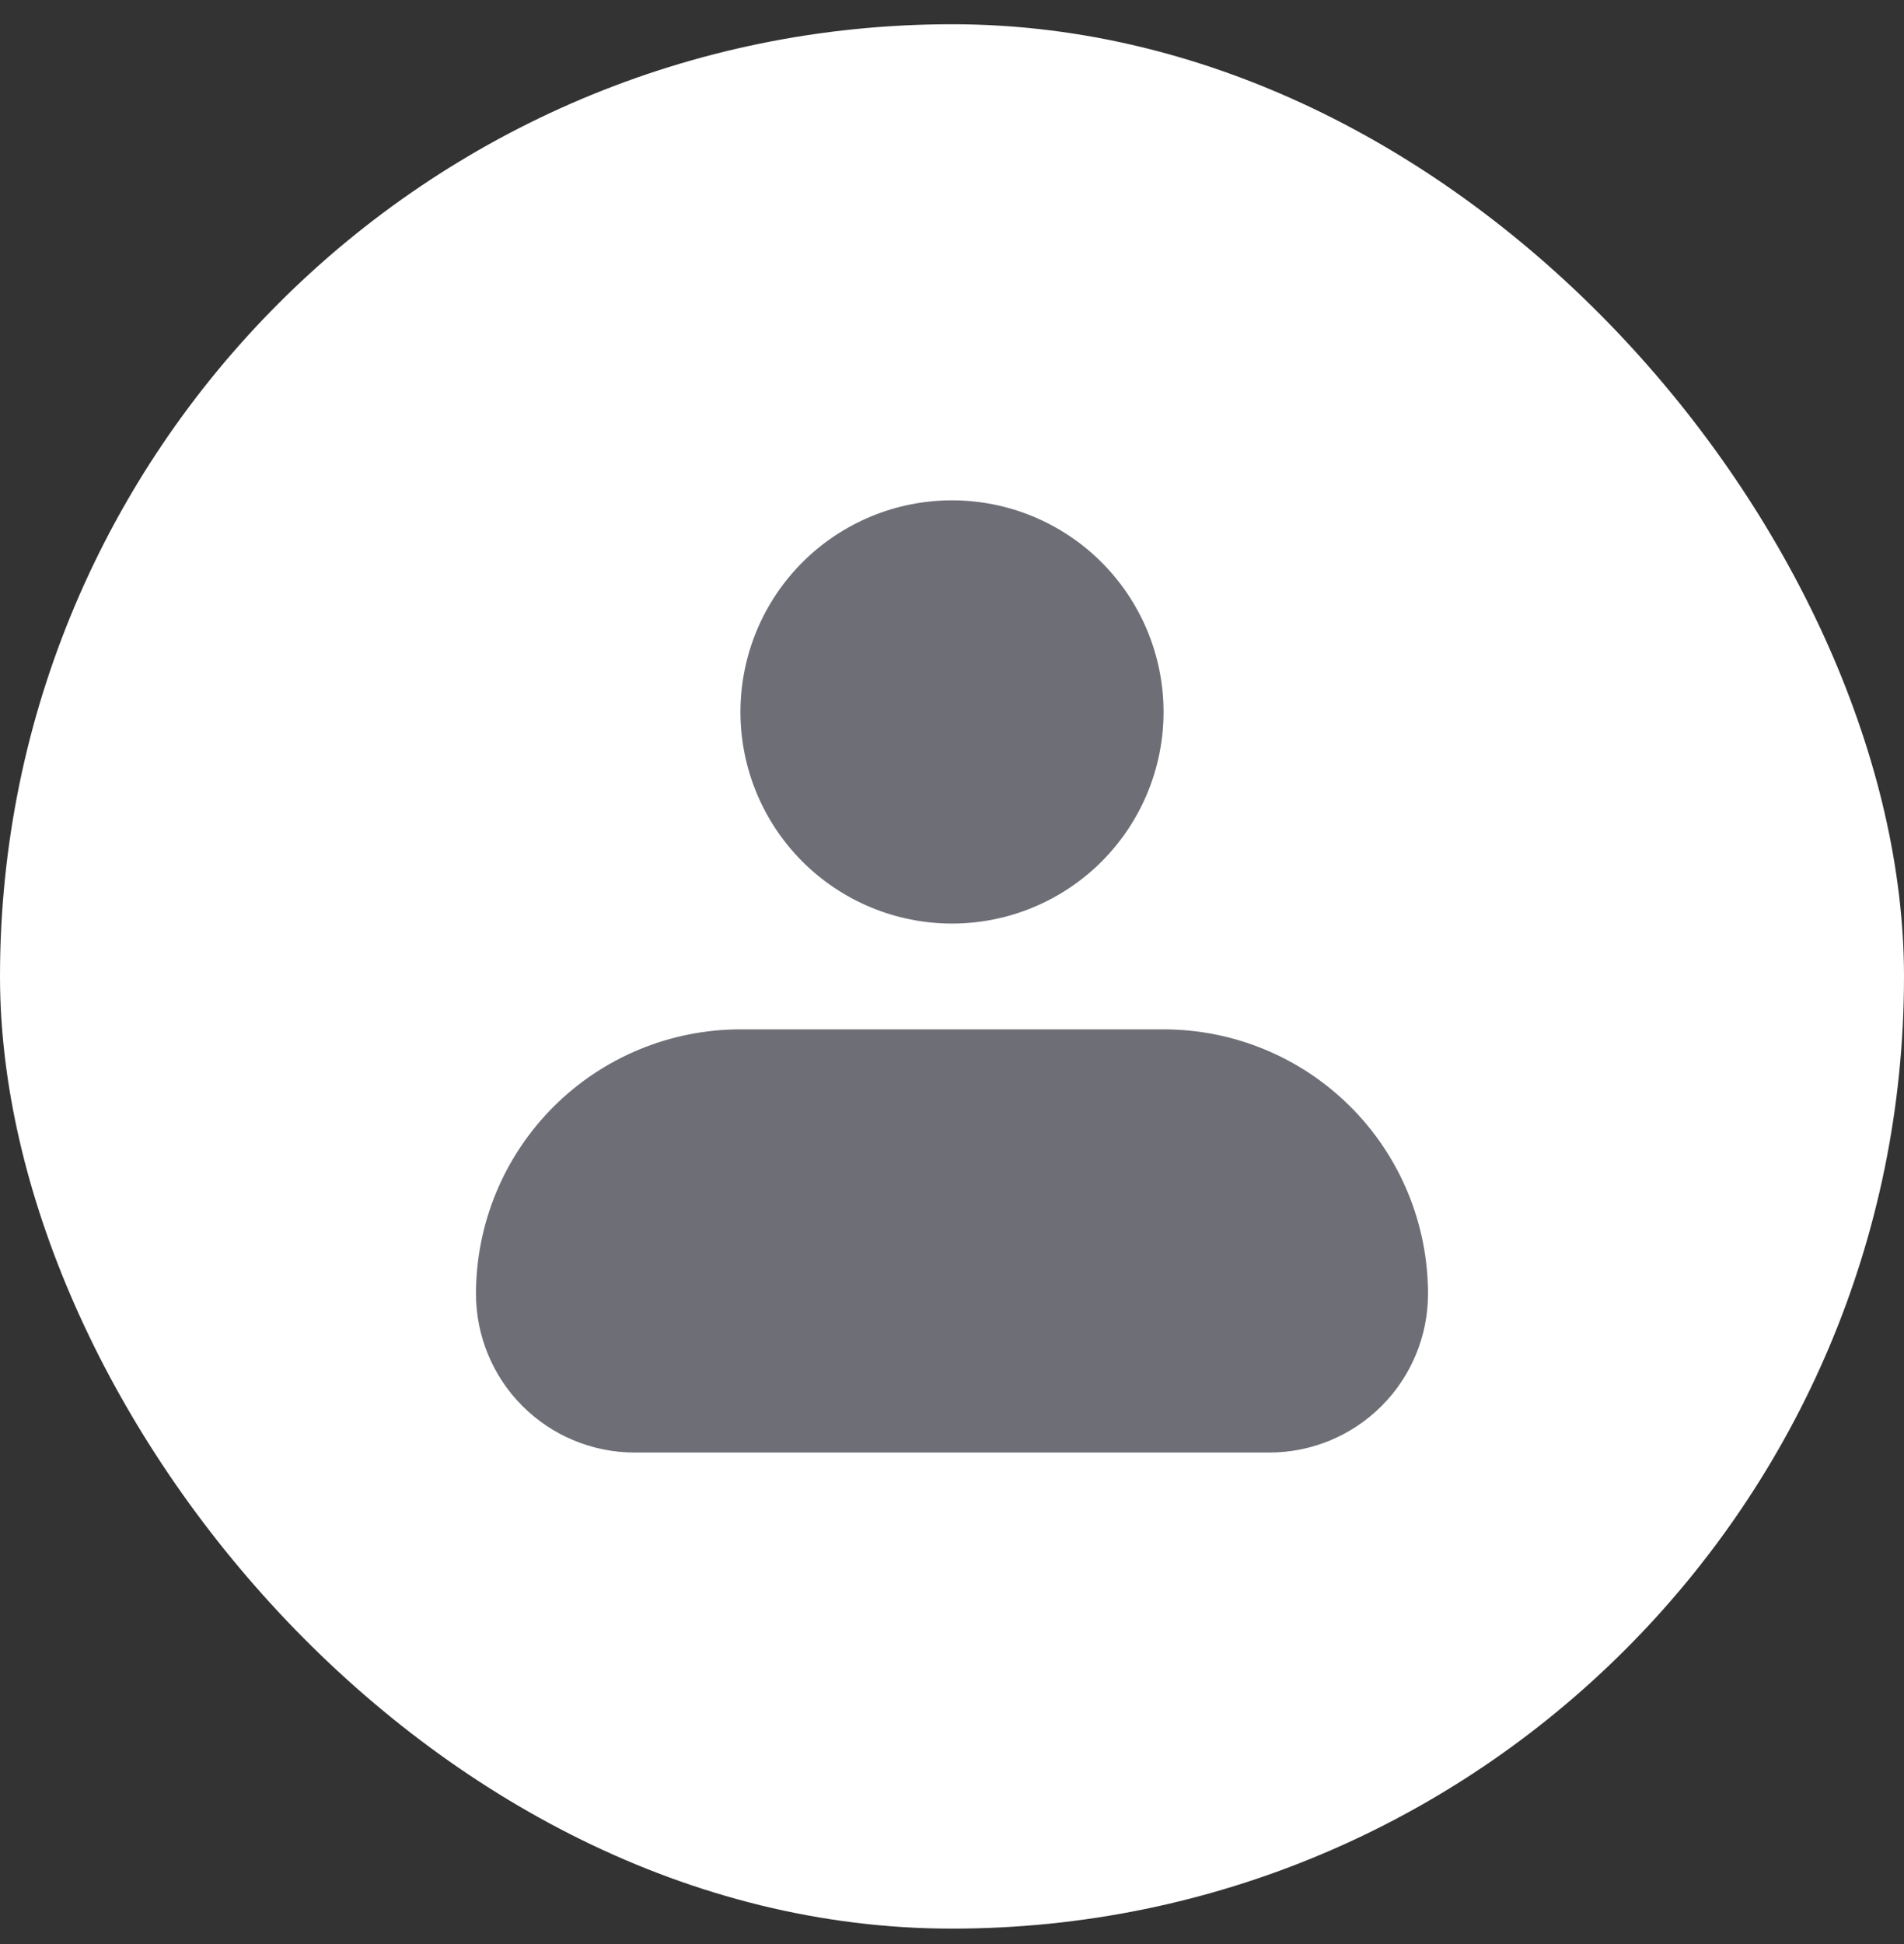 <svg width="48" height="49" viewBox="0 0 48 49" fill="none" xmlns="http://www.w3.org/2000/svg">
<rect x="0" y="0" width="48" height="49" fill="#333333" stroke="none"/>
<rect y="0.611" width="48" height="48" rx="24" fill="white"/>
<path fill-rule="evenodd" clip-rule="evenodd" d="M18.667 17.945C18.667 16.53 19.229 15.174 20.229 14.173C21.229 13.173 22.585 12.611 24 12.611C25.415 12.611 26.771 13.173 27.771 14.173C28.771 15.174 29.333 16.53 29.333 17.945C29.333 19.359 28.771 20.716 27.771 21.716C26.771 22.716 25.415 23.278 24 23.278C22.585 23.278 21.229 22.716 20.229 21.716C19.229 20.716 18.667 19.359 18.667 17.945ZM18.667 25.945C16.899 25.945 15.203 26.647 13.953 27.897C12.702 29.148 12 30.843 12 32.611C12 33.672 12.421 34.69 13.172 35.44C13.922 36.19 14.939 36.611 16 36.611H32C33.061 36.611 34.078 36.19 34.828 35.44C35.579 34.69 36 33.672 36 32.611C36 30.843 35.298 29.148 34.047 27.897C32.797 26.647 31.101 25.945 29.333 25.945H18.667Z" fill="#6D6E76"/>
</svg>
